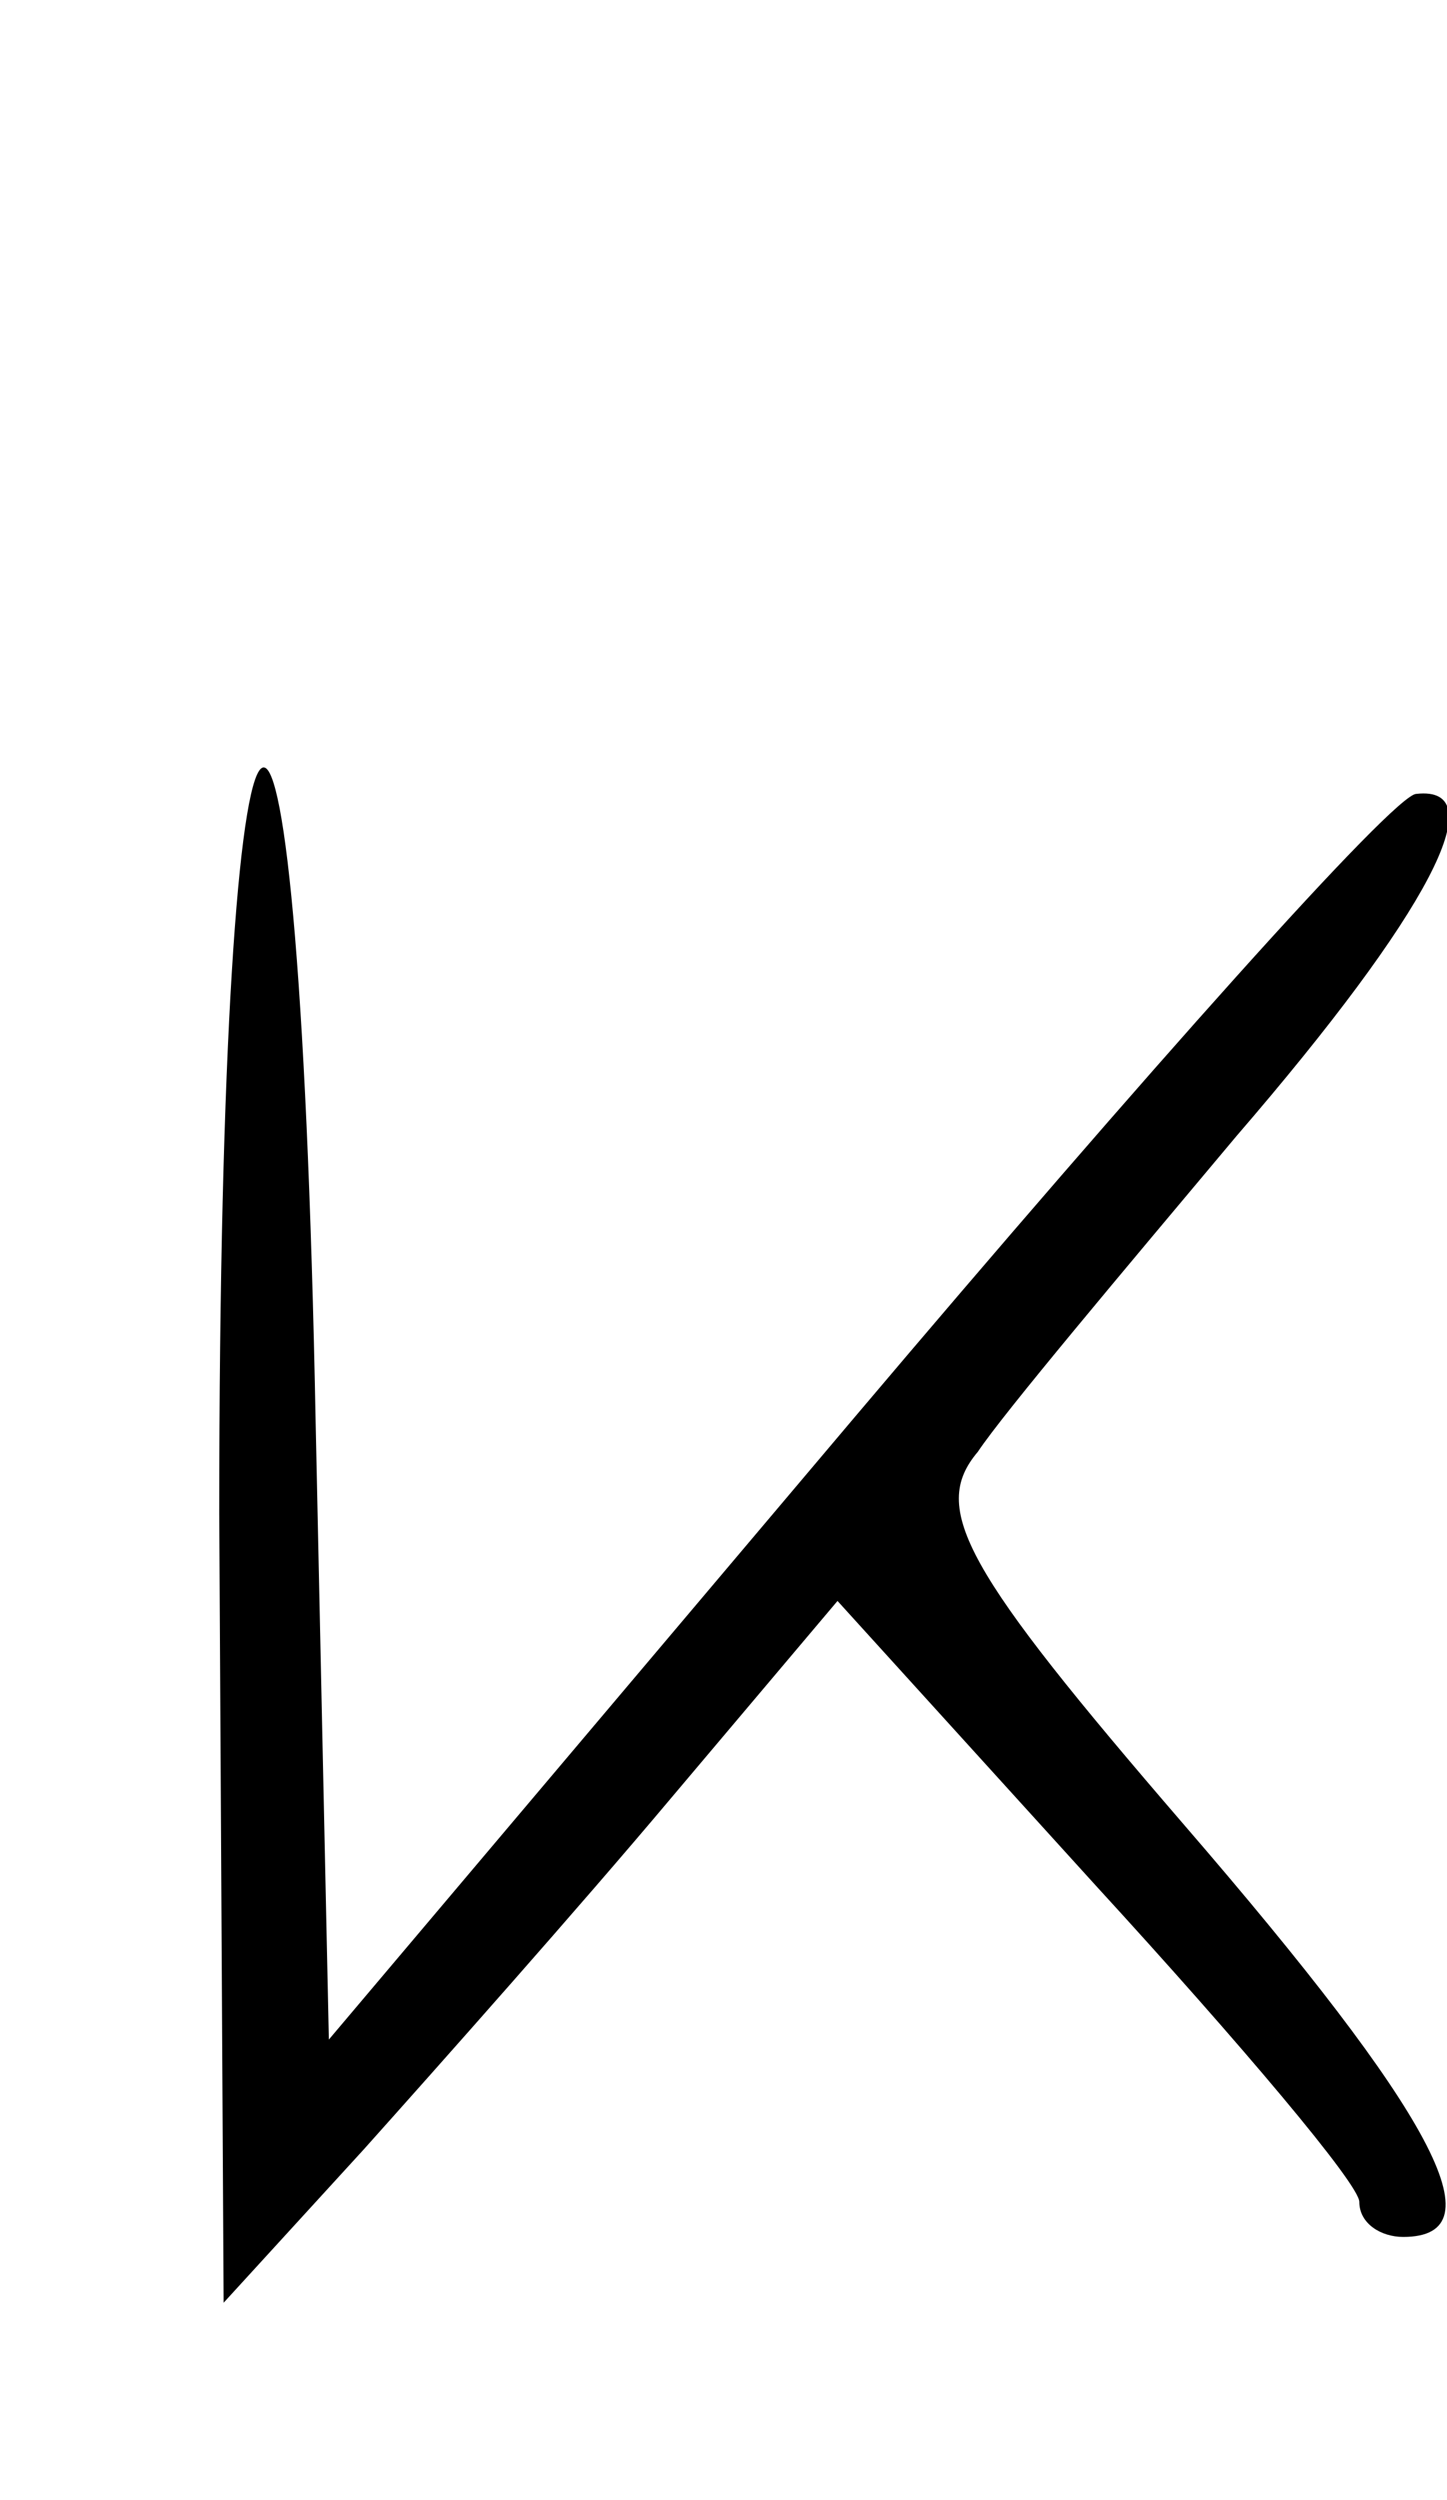 <?xml version="1.0" encoding="UTF-8"?> <svg xmlns="http://www.w3.org/2000/svg" xmlns:xlink="http://www.w3.org/1999/xlink" xmlns:svgjs="http://svgjs.com/svgjs" version="1.1" width="33pt" height="57pt"><svg xmlns="http://www.w3.org/2000/svg" version="1.0" width="33pt" height="57pt" viewBox="0 0 33 57" preserveAspectRatio="xMidYMid meet"><g transform="translate(0,57) scale(0.1,-0.1)" fill="#000000" stroke="none"><path d="M50 225 l1 -180 32 35 c17 19 49 55 70 80 l38 45 59 -65 c33 -36 60 -68 60 -72 0 -5 5 -8 10 -8 22 0 7 28 -50 94 -50 58 -58 72 -47 85 6 9 33 41 59 72 44 51 59 80 41 78 -5 0 -62 -64 -128 -142 l-120 -142 -3 140 c-4 211 -22 195 -22 -20z"></path></g></svg><style>@media (prefers-color-scheme: light) { :root { filter: none; } } </style></svg> 